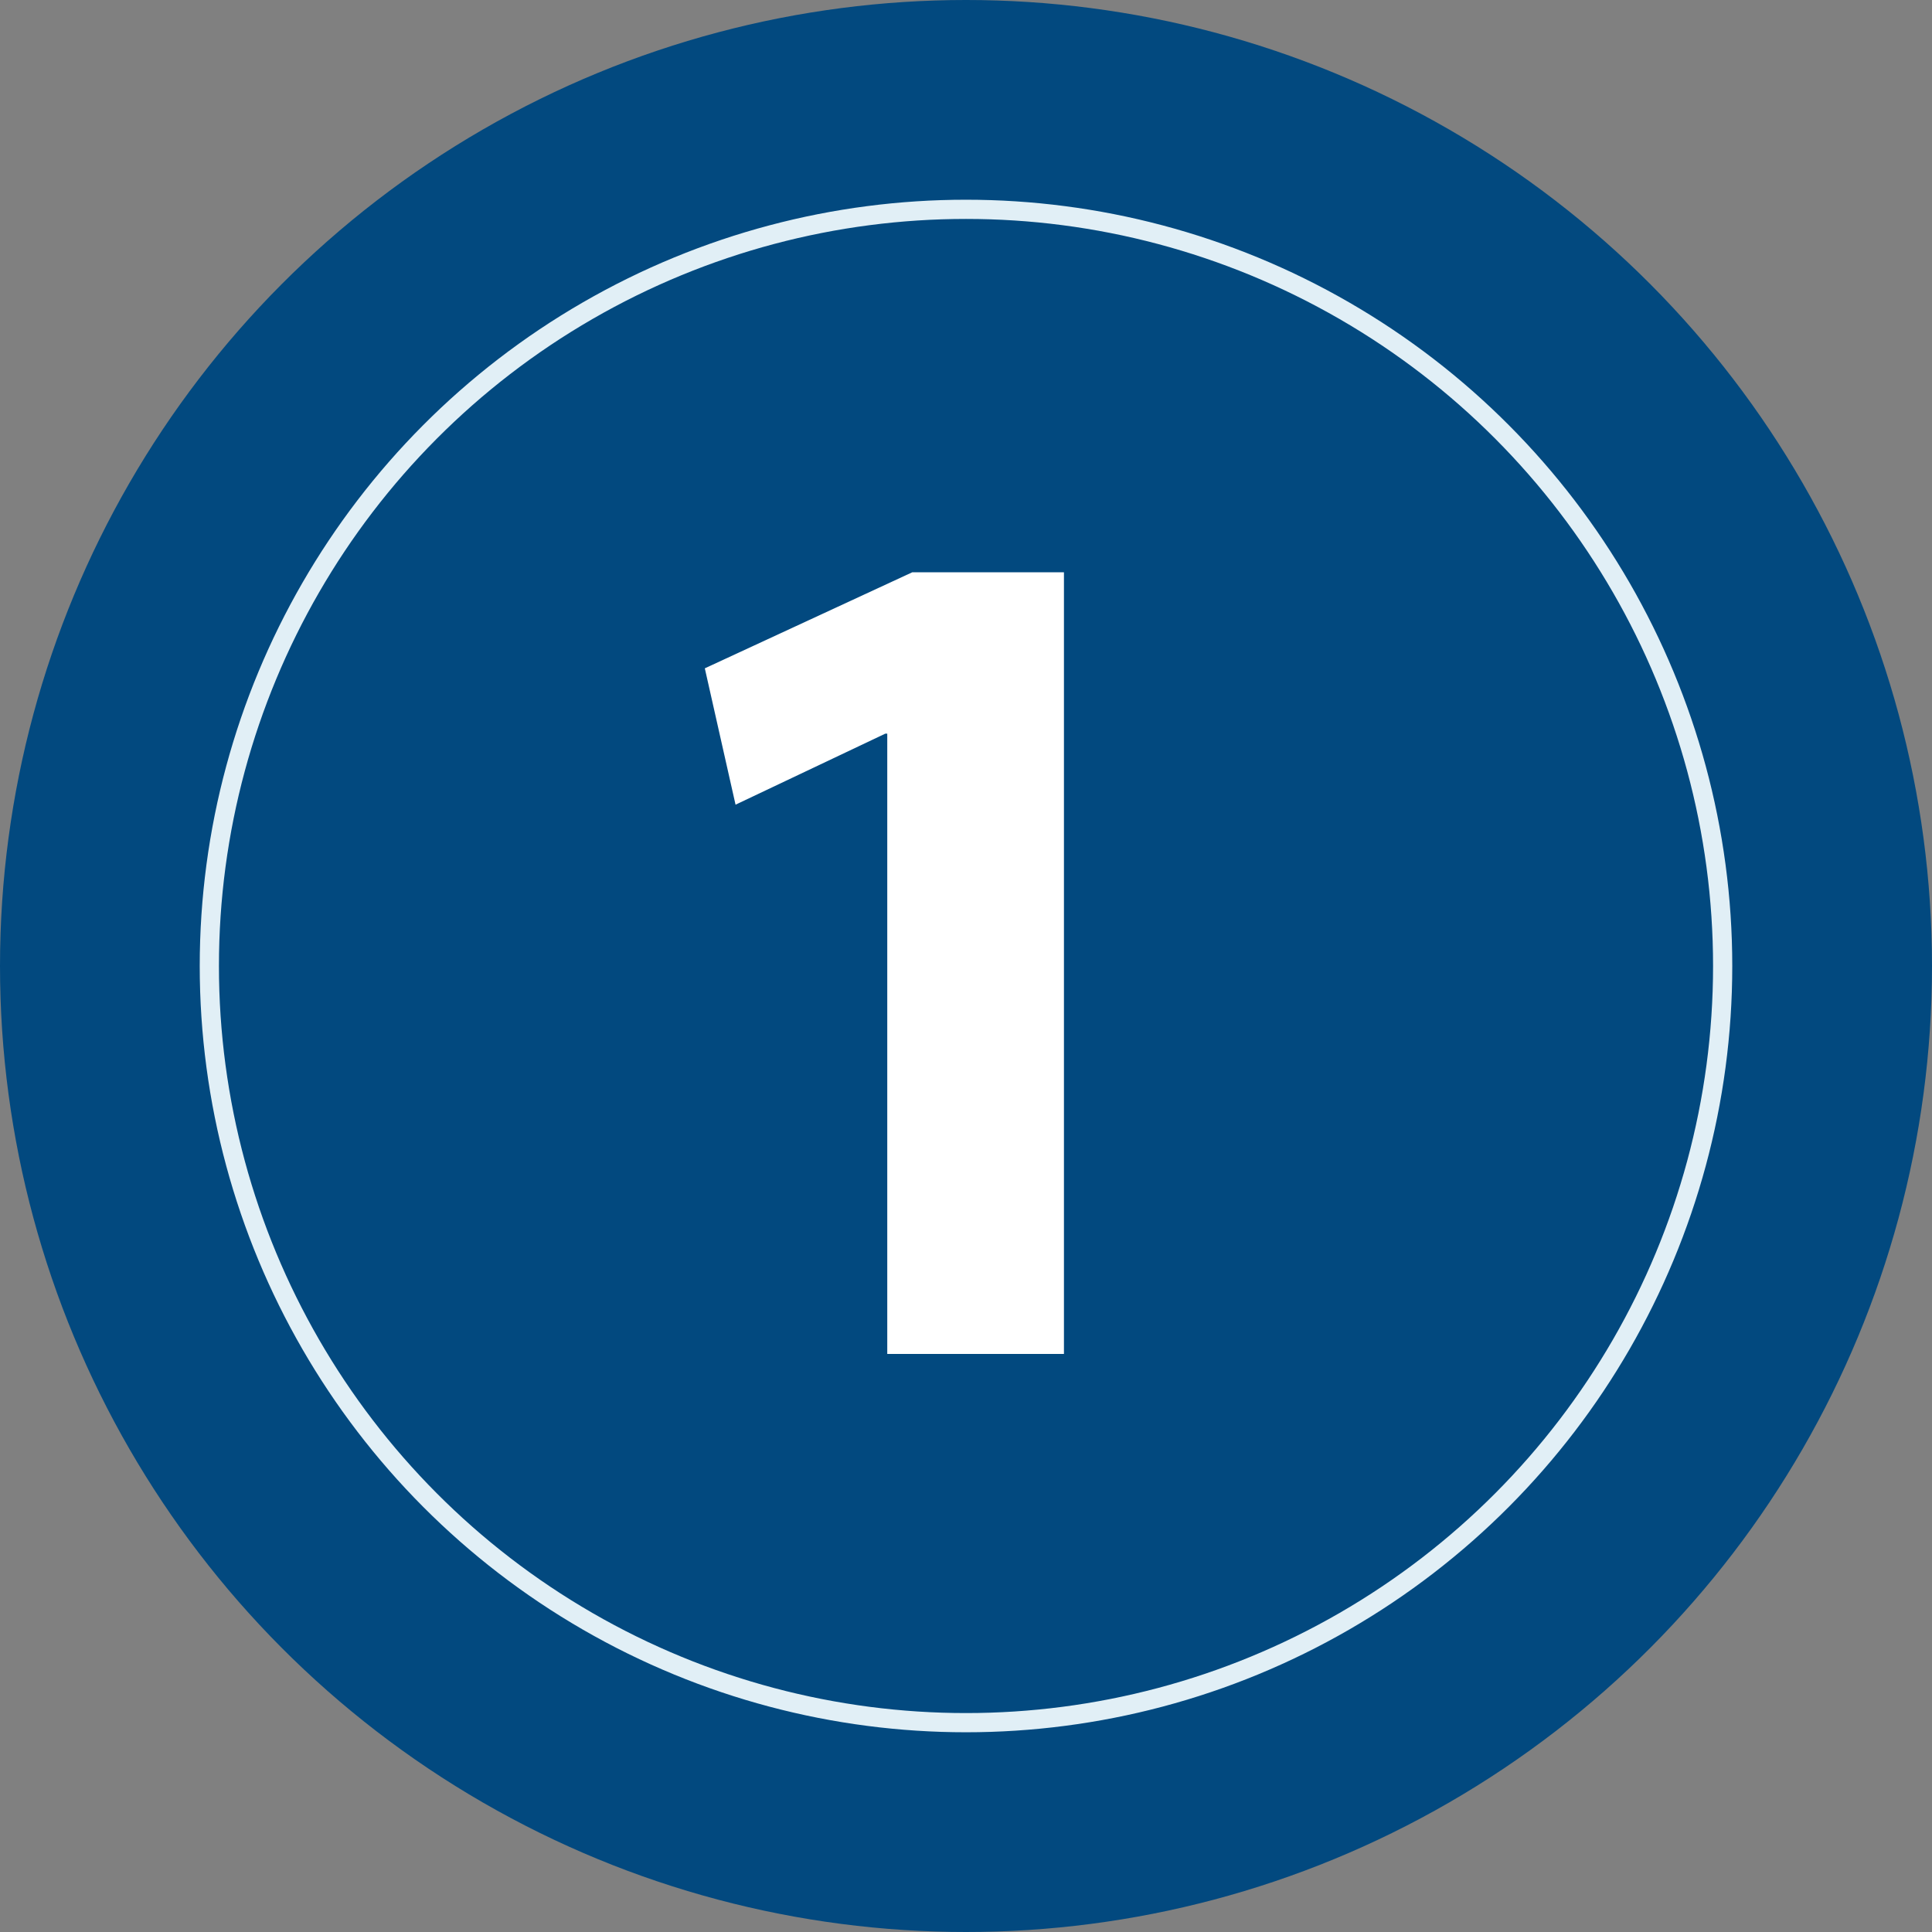 <?xml version="1.0" encoding="utf-8"?>
<!-- Generator: Adobe Illustrator 27.6.1, SVG Export Plug-In . SVG Version: 6.00 Build 0)  -->
<svg version="1.1"
	 id="Ebene_1" xmlns:sodipodi="http://sodipodi.sourceforge.net/DTD/sodipodi-0.dtd" xmlns:svg="http://www.w3.org/2000/svg" xmlns:inkscape="http://www.inkscape.org/namespaces/inkscape"
	 xmlns="http://www.w3.org/2000/svg" xmlns:xlink="http://www.w3.org/1999/xlink" x="0px" y="0px" viewBox="0 0 100.6 100.6"
	 style="enable-background:new 0 0 100.6 100.6;" xml:space="preserve">
<rect x="0" y="0" width="100.6" height="100.6" fill="#808080" stroke="none"/>
<style type="text/css">
	.st0{fill:#02497F;}
	.st1{fill:none;stroke:#E1EFF6;stroke-miterlimit:10;}
	.st2{fill:#FFFFFF;}
</style>
<sodipodi:namedview  bordercolor="#666666" borderopacity="1.0" id="namedview13" inkscape:pagecheckerboard="0" inkscape:pageopacity="0.0" inkscape:pageshadow="2" pagecolor="#ffffff">
	</sodipodi:namedview>
<circle id="circle4" class="st0" cx="50.3" cy="50.3" r="50.3"/>
<circle id="circle6" class="st1" cx="50.3" cy="50.3" r="39.4"/>
<g>
	<path class="st2" d="M46.2,38.2h-0.1l-7.8,3.7l-1.6-7.1l10.8-5h7.9v40.7h-9.2V38.2z"/>
</g>
</svg>
